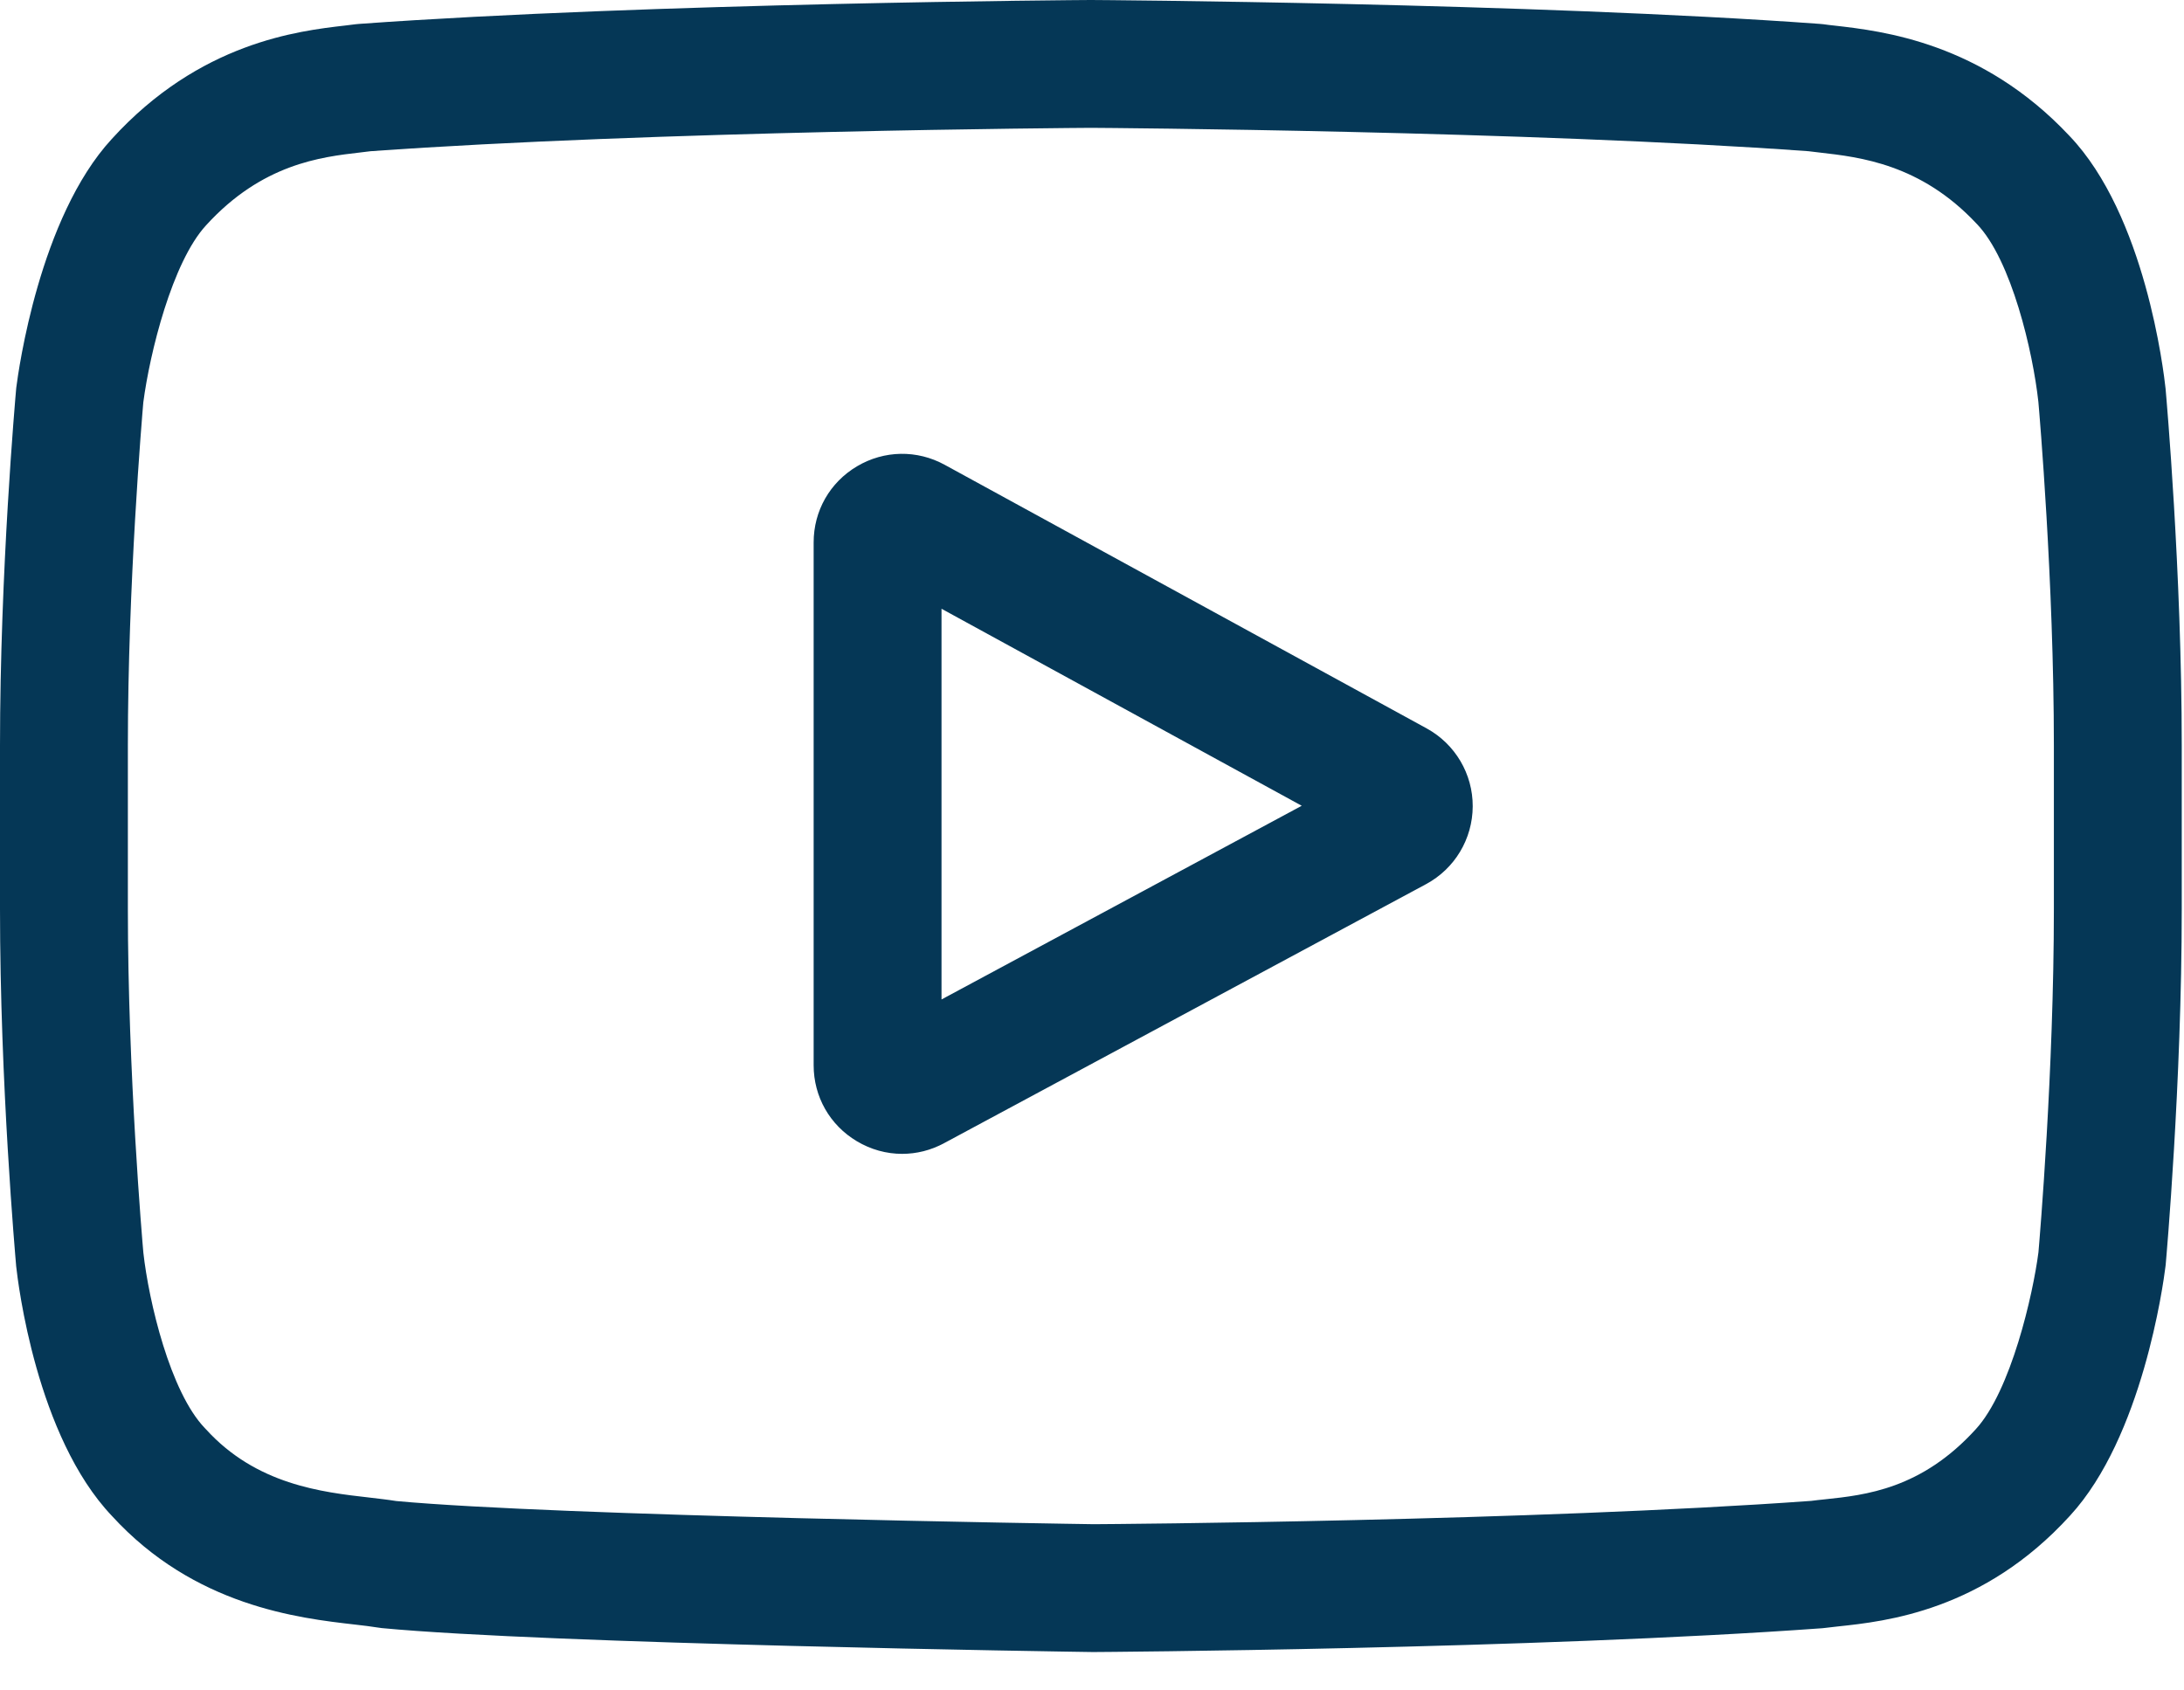 <?xml version="1.0" encoding="UTF-8"?>
<svg width="31px" height="24px" viewBox="0 0 31 24" version="1.1" xmlns="http://www.w3.org/2000/svg" xmlns:xlink="http://www.w3.org/1999/xlink">
    <title>8F53B072-3B65-4196-B33F-E367294B395B</title>
    <g id="--SITECORE-Homepage" stroke="none" stroke-width="1" fill="none" fill-rule="evenodd">
        <g id="Homepage_Mobile" transform="translate(-25, -3406)" fill="#053756" fill-rule="nonzero">
            <g id="Sitecore/Footer/Mobile" transform="translate(0, 3285)">
                <g id="youtube" transform="translate(25, 121)">
                    <path d="M20.251,10.342 L13.409,6.599 C13.016,6.384 12.551,6.392 12.165,6.62 C11.779,6.849 11.549,7.253 11.549,7.701 L11.549,15.124 C11.549,15.57 11.778,15.973 12.161,16.202 C12.361,16.322 12.583,16.382 12.805,16.382 C13.009,16.382 13.213,16.332 13.401,16.23 L20.243,12.552 C20.649,12.333 20.902,11.911 20.904,11.449 C20.906,10.988 20.655,10.564 20.251,10.342 L20.251,10.342 Z M13.364,14.19 L13.364,8.643 L18.477,11.44 L13.364,14.19 Z" id="Shape"></path>
                    <path d="M30.74,5.536 L30.739,5.522 C30.712,5.272 30.451,3.055 29.373,1.928 C28.128,0.601 26.715,0.44 26.036,0.363 C25.98,0.357 25.928,0.351 25.882,0.344 L25.828,0.339 C21.734,0.041 15.551,0 15.489,0 L15.484,0 L15.478,0 C15.417,0 9.234,0.041 5.103,0.339 L5.048,0.344 C5.004,0.35 4.956,0.356 4.903,0.362 C4.232,0.439 2.834,0.601 1.585,1.975 C0.559,3.091 0.262,5.26 0.231,5.504 L0.228,5.536 C0.219,5.64 -3.43811001e-15,8.109 -3.43811001e-15,10.588 L-3.43811001e-15,12.905 C-3.43811001e-15,15.384 0.219,17.853 0.228,17.957 L0.229,17.973 C0.256,18.218 0.516,20.394 1.589,21.523 C2.761,22.805 4.242,22.974 5.039,23.065 C5.165,23.08 5.273,23.092 5.347,23.105 L5.419,23.115 C7.782,23.34 15.194,23.451 15.508,23.455 L15.517,23.455 L15.527,23.455 C15.589,23.455 21.771,23.414 25.865,23.117 L25.919,23.111 C25.971,23.104 26.029,23.098 26.093,23.091 C26.761,23.02 28.151,22.873 29.383,21.518 C30.409,20.402 30.706,18.232 30.736,17.989 L30.74,17.957 C30.749,17.853 30.968,15.384 30.968,12.905 L30.968,10.588 C30.968,8.109 30.749,5.64 30.74,5.536 L30.74,5.536 Z M29.153,12.905 C29.153,15.199 28.953,17.562 28.934,17.779 C28.857,18.377 28.544,19.749 28.043,20.293 C27.272,21.141 26.48,21.226 25.902,21.287 C25.832,21.294 25.767,21.301 25.708,21.309 C21.749,21.595 15.799,21.639 15.525,21.64 C15.218,21.636 7.915,21.524 5.623,21.311 C5.506,21.292 5.379,21.278 5.245,21.262 C4.567,21.185 3.638,21.078 2.924,20.293 L2.907,20.275 C2.416,19.763 2.112,18.479 2.035,17.786 C2.02,17.622 1.815,15.232 1.815,12.905 L1.815,10.588 C1.815,8.296 2.015,5.936 2.034,5.714 C2.126,5.01 2.445,3.721 2.924,3.2 C3.719,2.326 4.557,2.229 5.111,2.165 C5.164,2.159 5.214,2.153 5.259,2.147 C9.277,1.859 15.269,1.816 15.484,1.815 C15.699,1.816 21.689,1.859 25.671,2.147 C25.72,2.153 25.773,2.159 25.83,2.166 C26.401,2.231 27.262,2.329 28.053,3.173 L28.06,3.18 C28.552,3.692 28.856,4.998 28.933,5.706 C28.947,5.86 29.153,8.256 29.153,10.588 L29.153,12.905 Z" id="Shape"></path>
                </g>
            </g>
        </g>
    </g>
</svg>